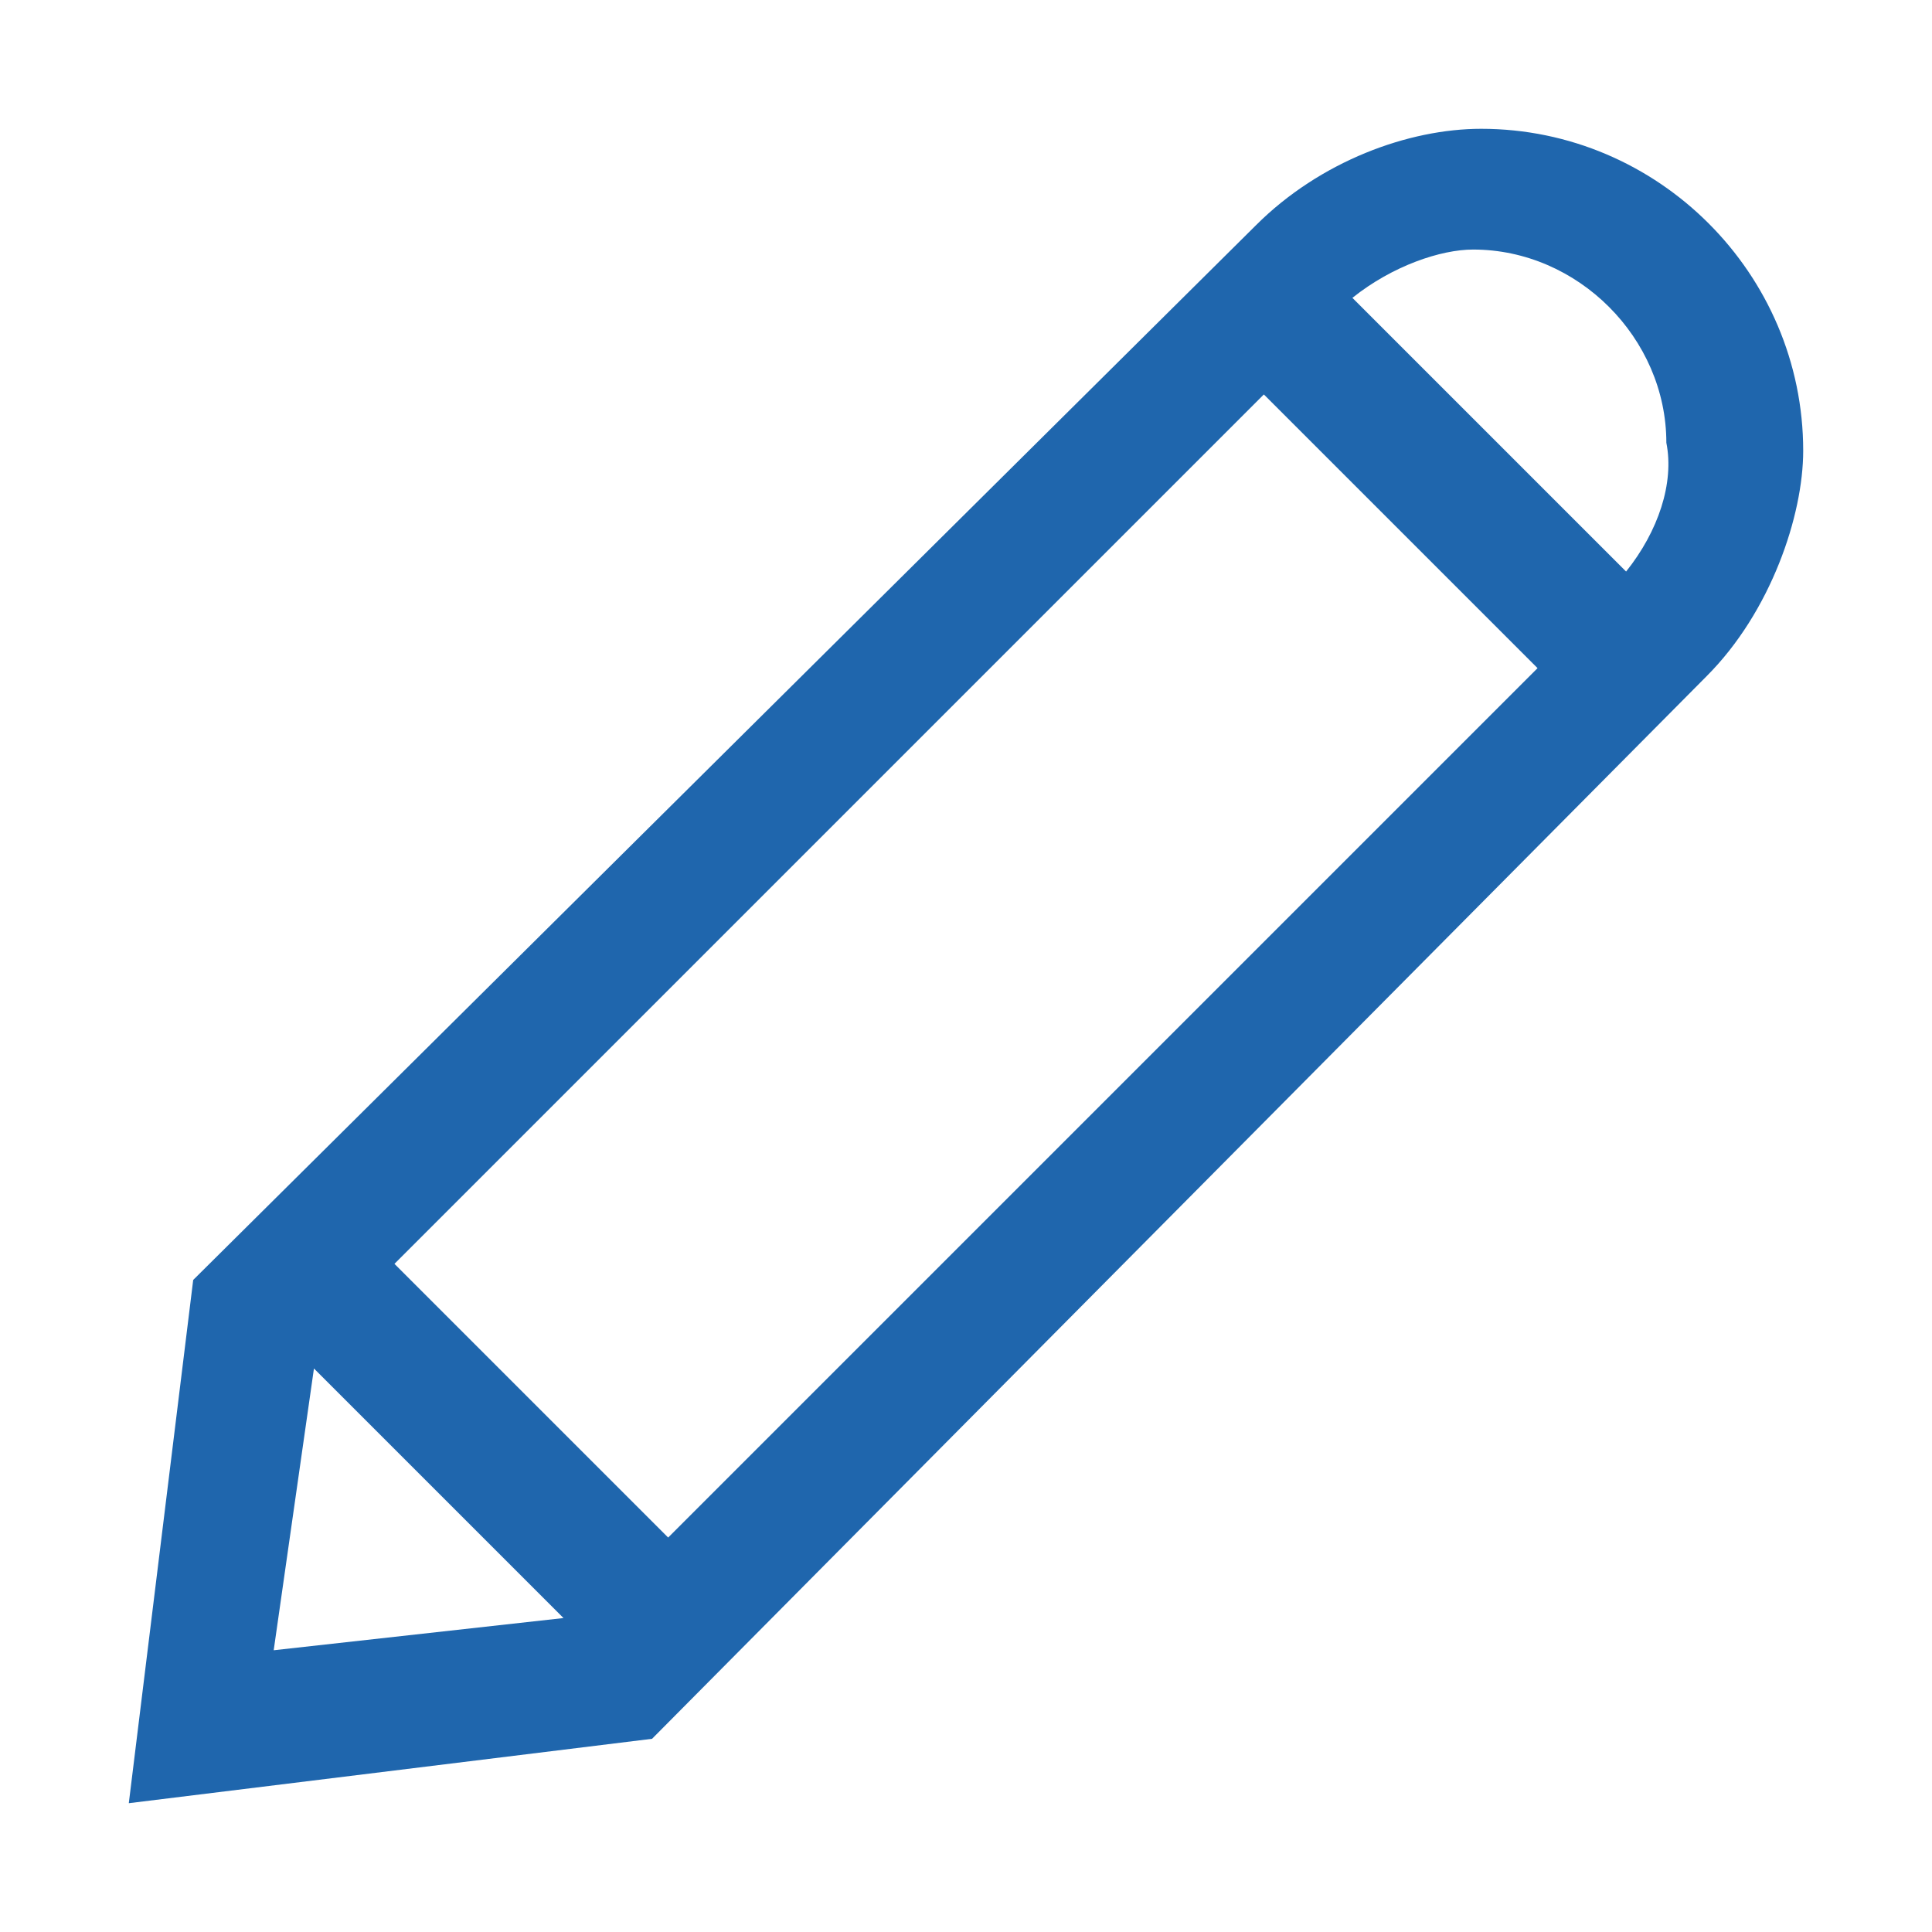 <?xml version="1.0" encoding="utf-8"?>
<!-- Generator: Adobe Illustrator 25.0.1, SVG Export Plug-In . SVG Version: 6.00 Build 0)  -->
<svg version="1.1" id="Layer_1" xmlns="http://www.w3.org/2000/svg" xmlns:xlink="http://www.w3.org/1999/xlink" x="0px" y="0px"
	 viewBox="0 0 24 24" style="enable-background:new 0 0 24 24;" xml:space="preserve">
<style type="text/css">
	.st0{fill:#1F66AD;}
</style>
<path class="st0" d="M18.4,1.6c-0.9,0-2,0.4-2.8,1.2L2.4,15.9l-0.8,6.5l6.5-0.8L21.2,8.4c0.8-0.8,1.2-2,1.2-2.8
	C22.4,3.4,20.6,1.6,18.4,1.6z M4.9,15.7L15.7,4.9l3.4,3.4L8.3,19.1L4.9,15.7z M3.9,17L7,20.1l-3.6,0.4L3.9,17z M20.2,7.1l-3.4-3.4
	c0.5-0.4,1.1-0.6,1.5-0.6c1.3,0,2.4,1.1,2.4,2.4C20.8,6,20.6,6.6,20.2,7.1z"/>
</svg>

